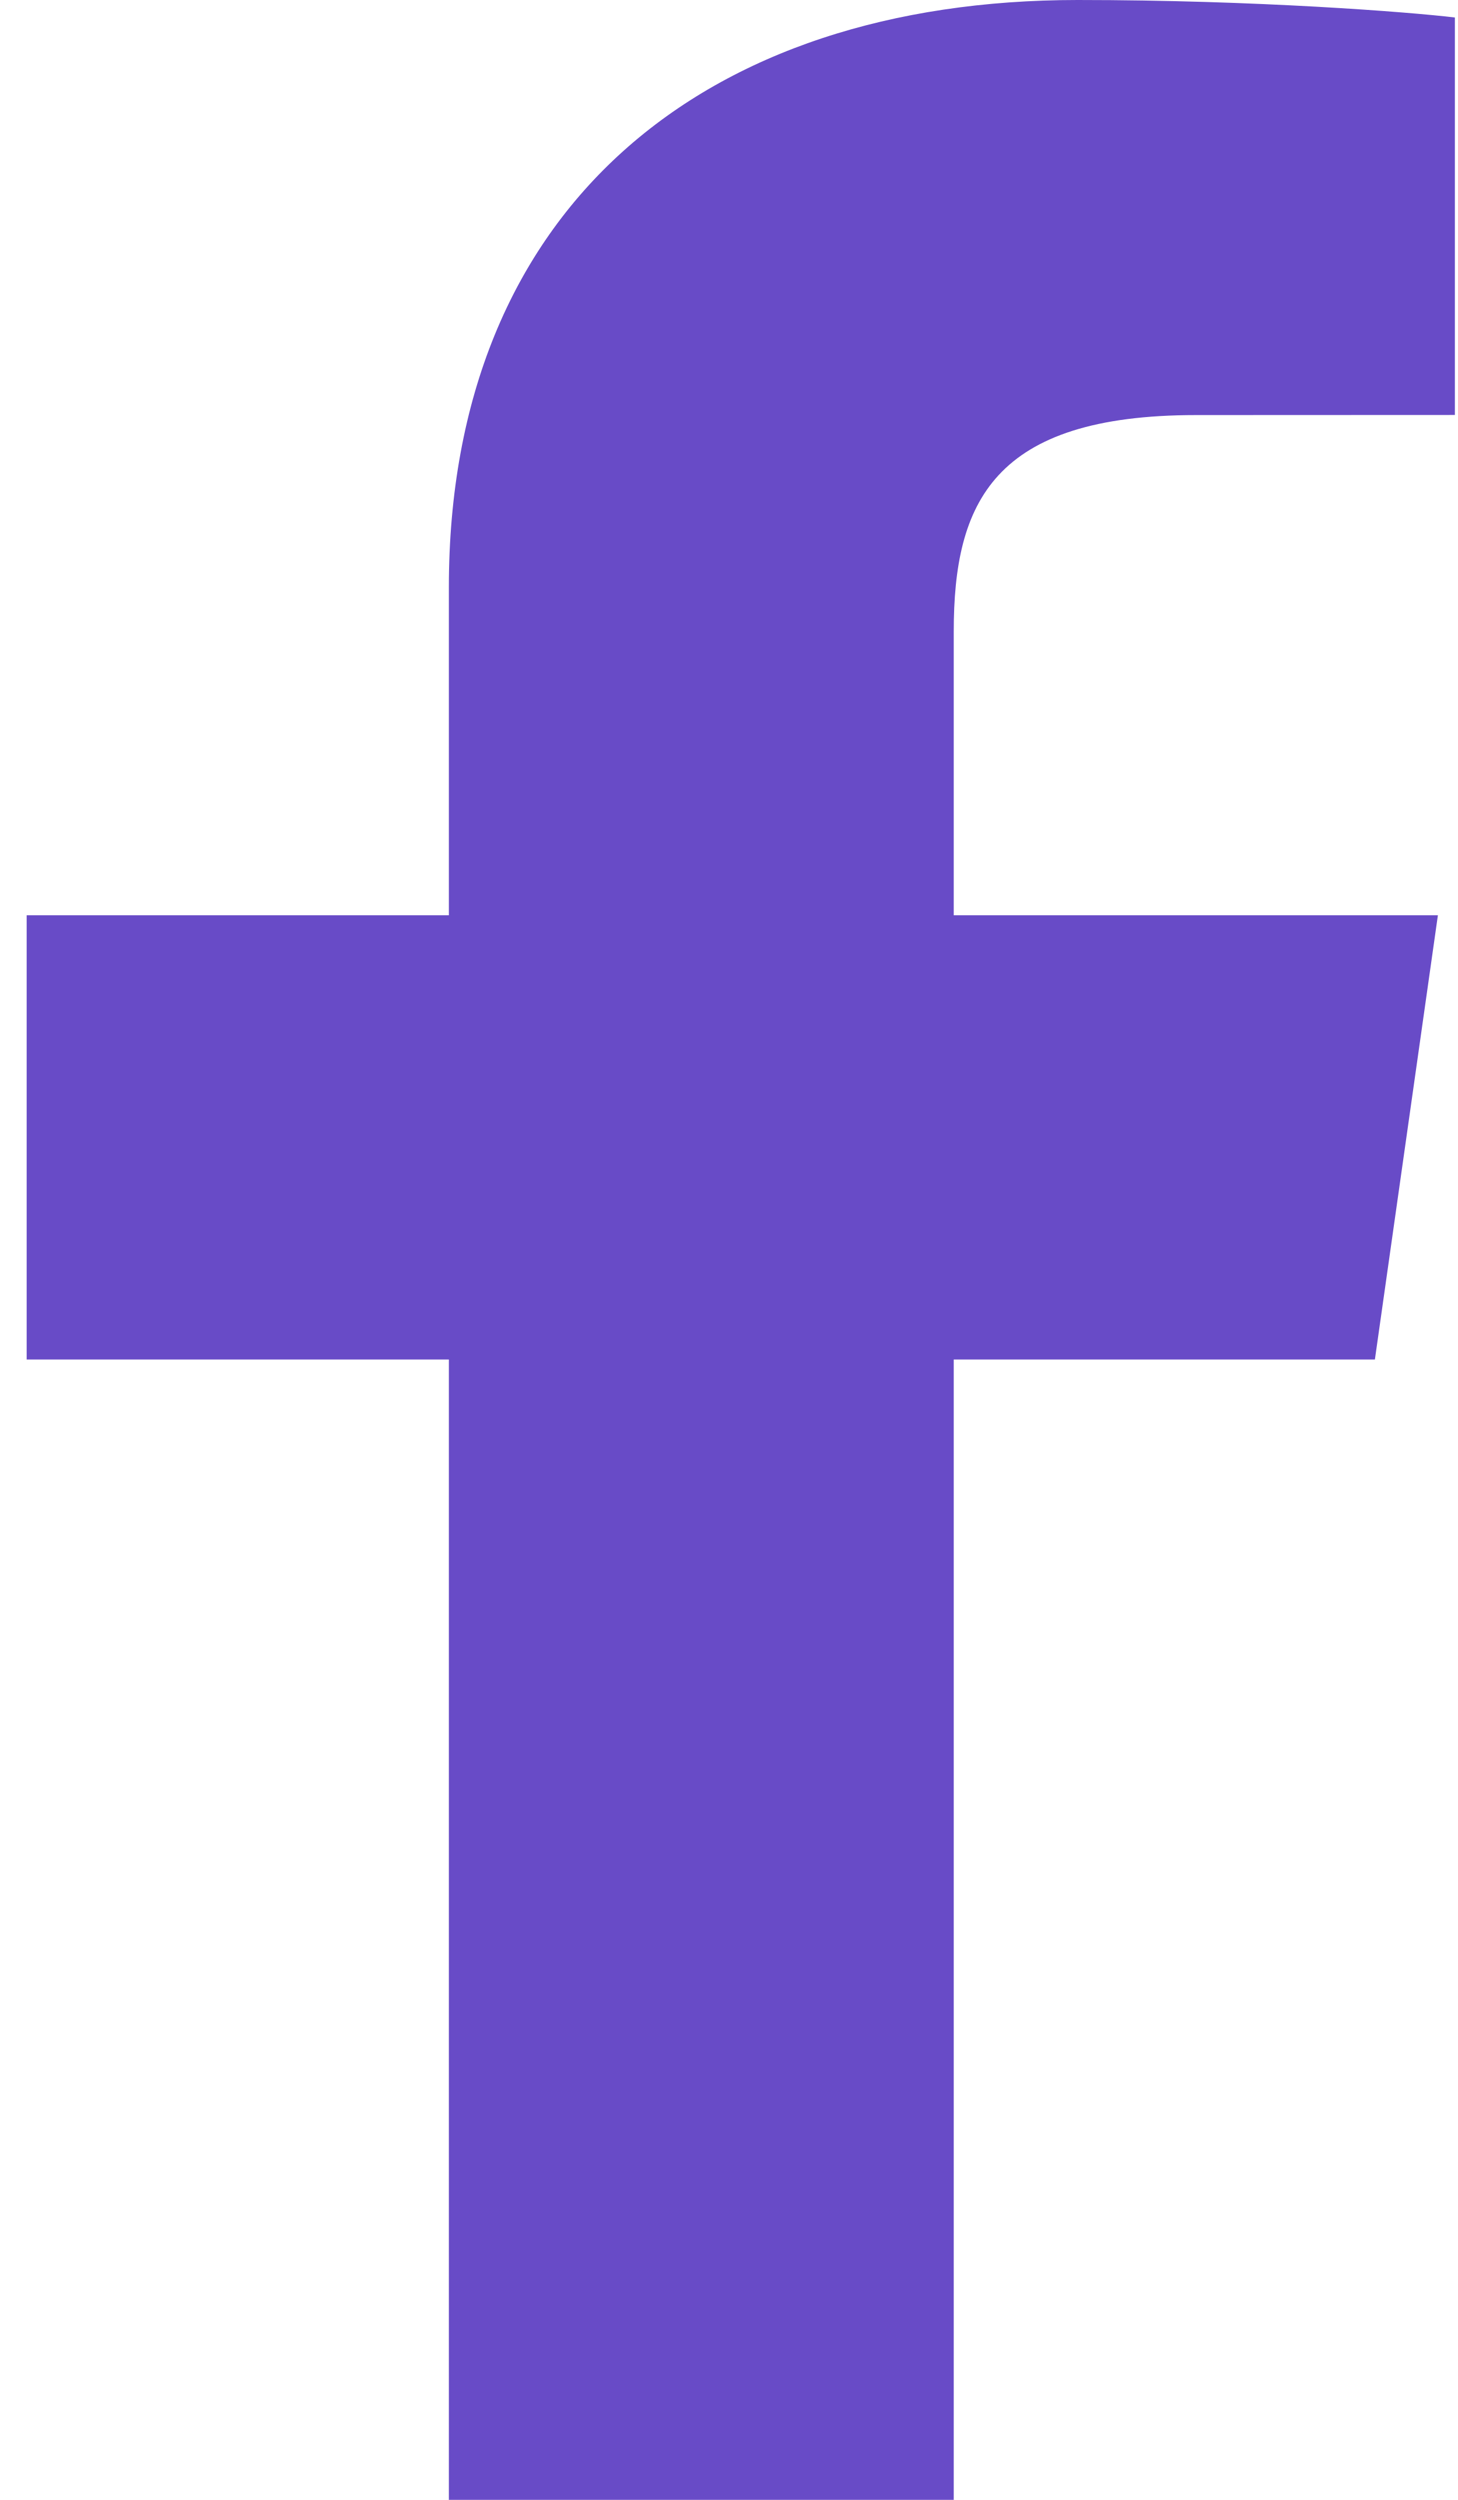 <svg width="14" height="24" viewBox="0 0 14 24" fill="none" xmlns="http://www.w3.org/2000/svg">
<path opacity="0.8" fill-rule="evenodd" clip-rule="evenodd" d="M9.158 24V13.052H13.202L13.807 8.787H9.158V6.063C9.158 4.827 9.535 3.985 11.485 3.985L13.97 3.984V0.168C13.54 0.116 12.064 0 10.348 0C6.763 0 4.31 1.988 4.31 5.64V8.787H0.256V13.052H4.31V24H9.158Z" fill="#431EB9"/>
</svg>
